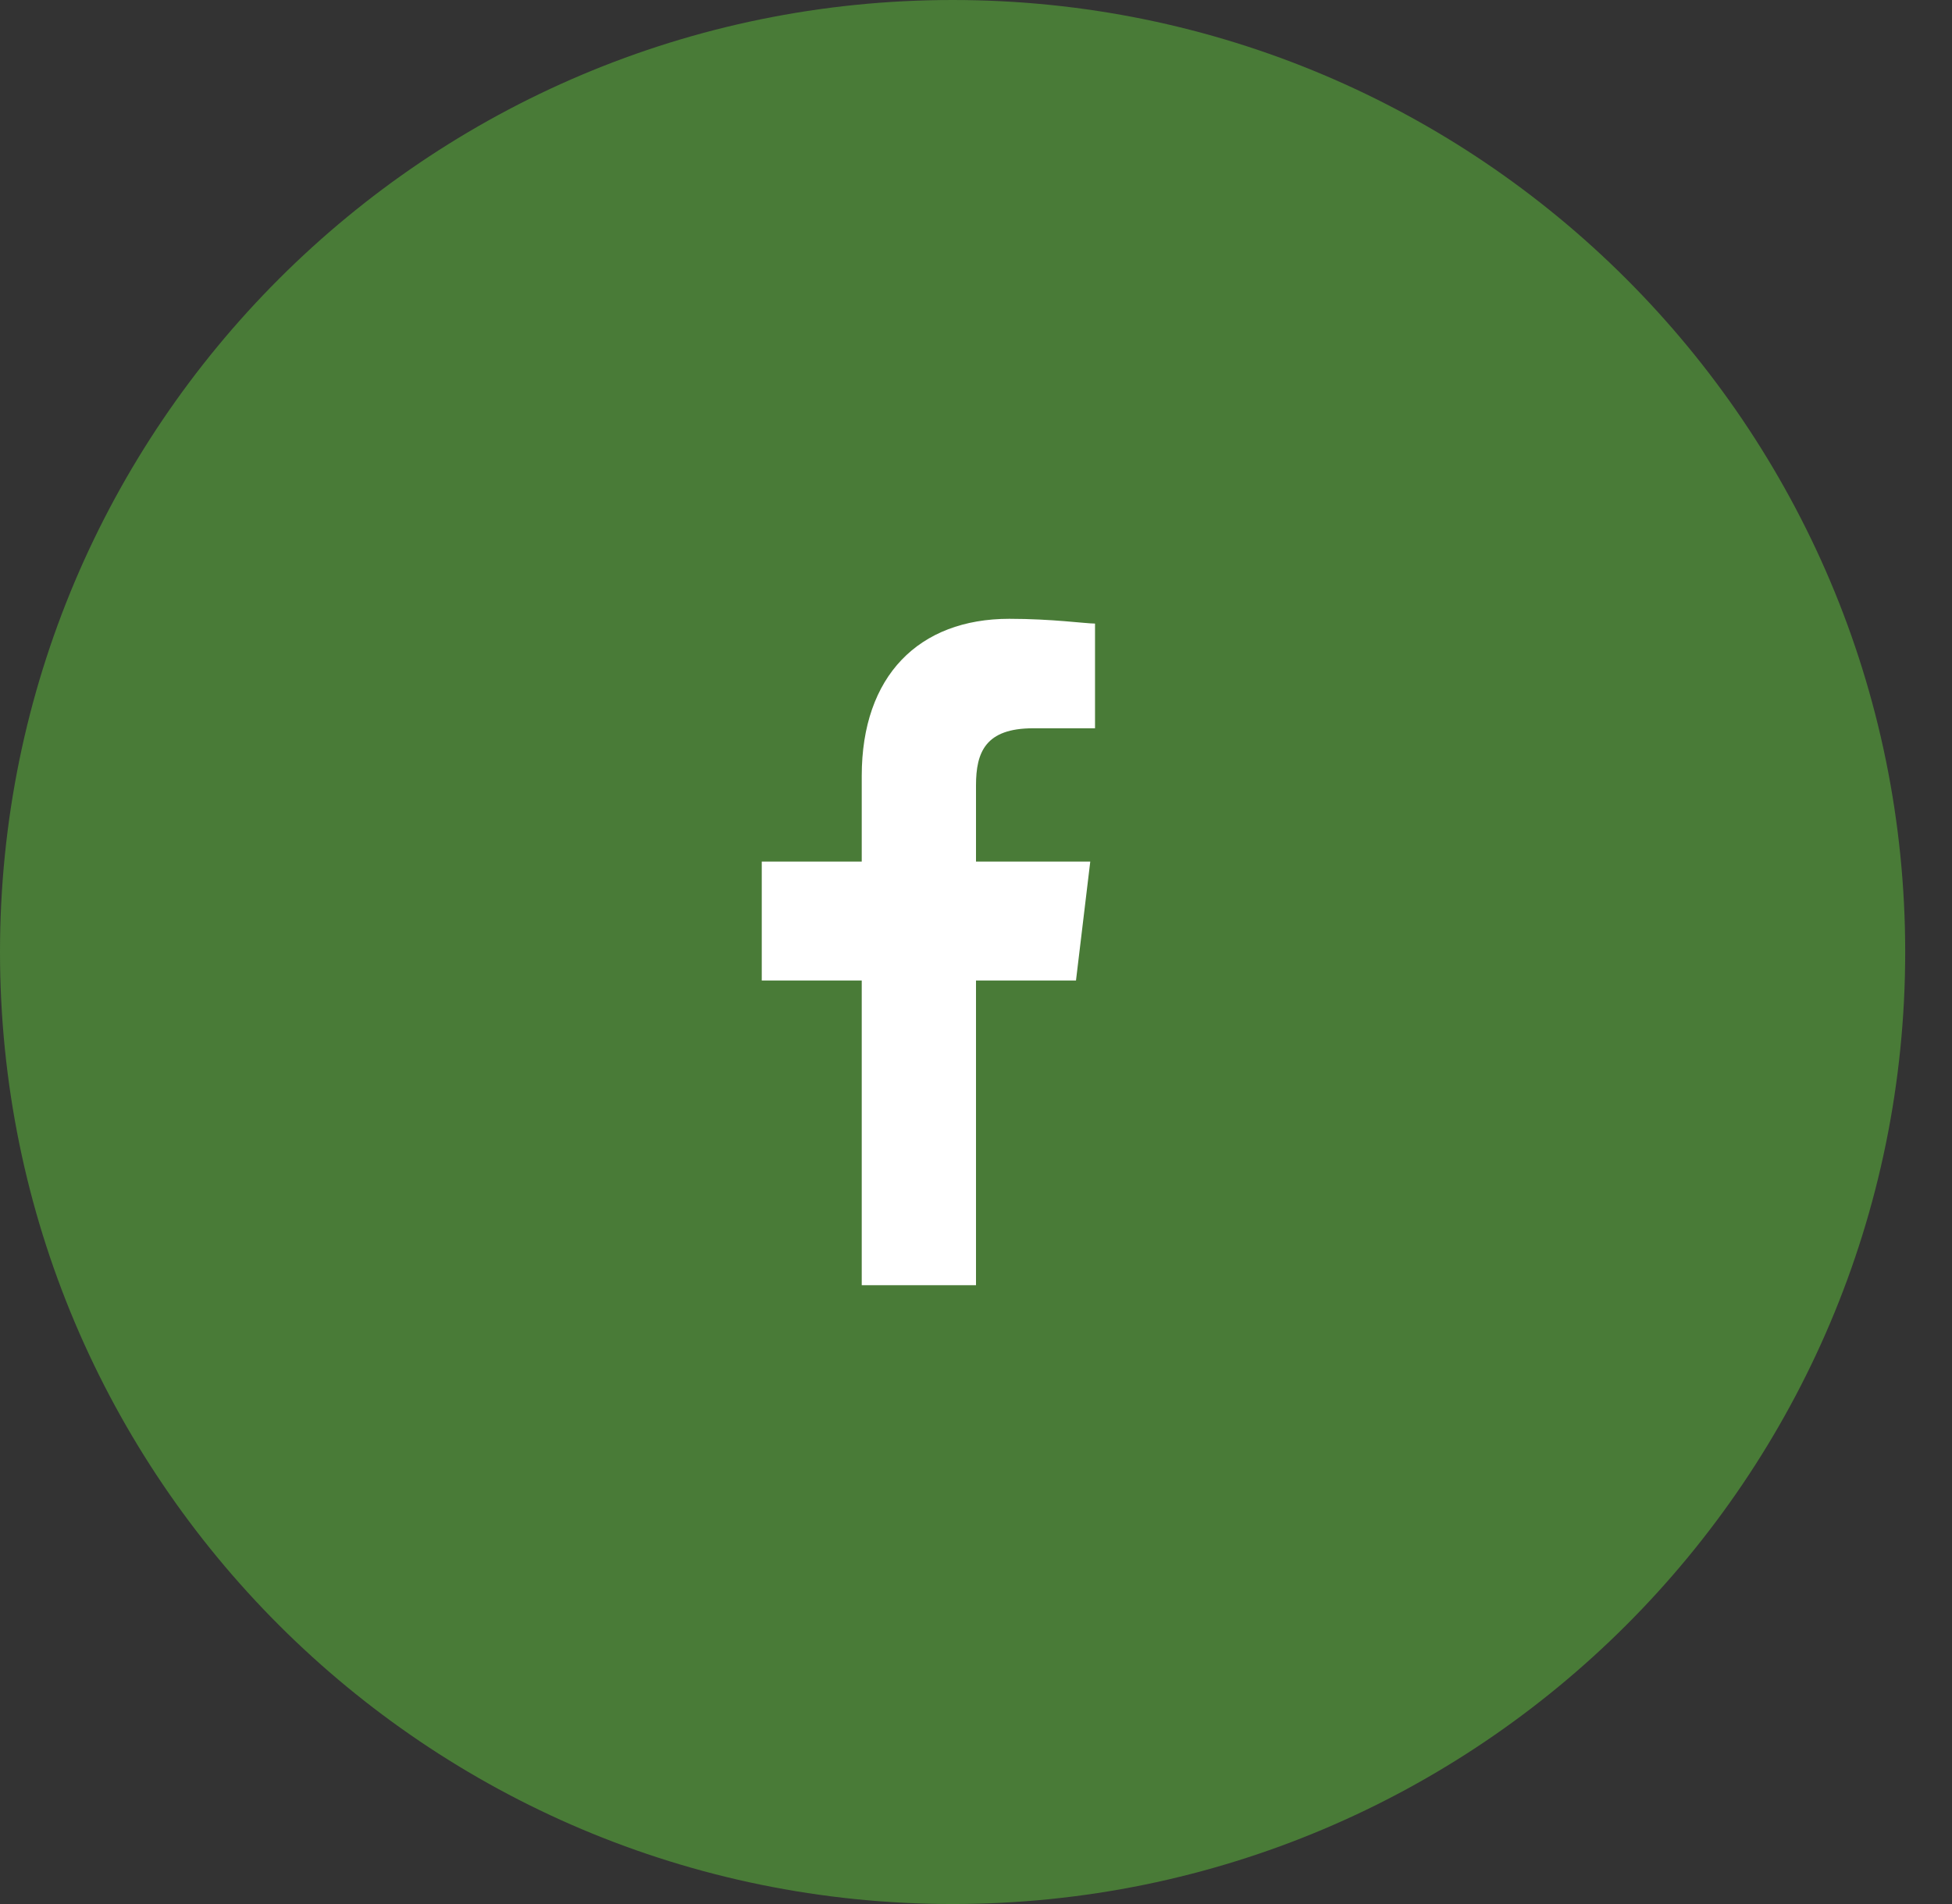 <svg width="41" height="40" viewBox="0 0 41 40" fill="none" xmlns="http://www.w3.org/2000/svg">
<rect x="0" y="0" width="41" height="40" fill="#333333" stroke="none"/>
<path d="M40.017 20C40.017 31.046 31.059 40 20.009 40C8.958 40 0 31.046 0 20C0 8.954 8.958 0 20.009 0C31.059 0 40.017 8.954 40.017 20Z" fill="#497B37"/>
<path d="M18.1 27V20.6H16V18.1H18.1V16.3C18.1 14.2 19.3 13 21.2 13C22.1 13 22.8 13.1 23 13.1V15.3H21.7C20.7 15.3 20.5 15.8 20.5 16.5V18.1H22.9L22.6 20.6H20.5V27H18.1Z" fill="white"/>
</svg>
